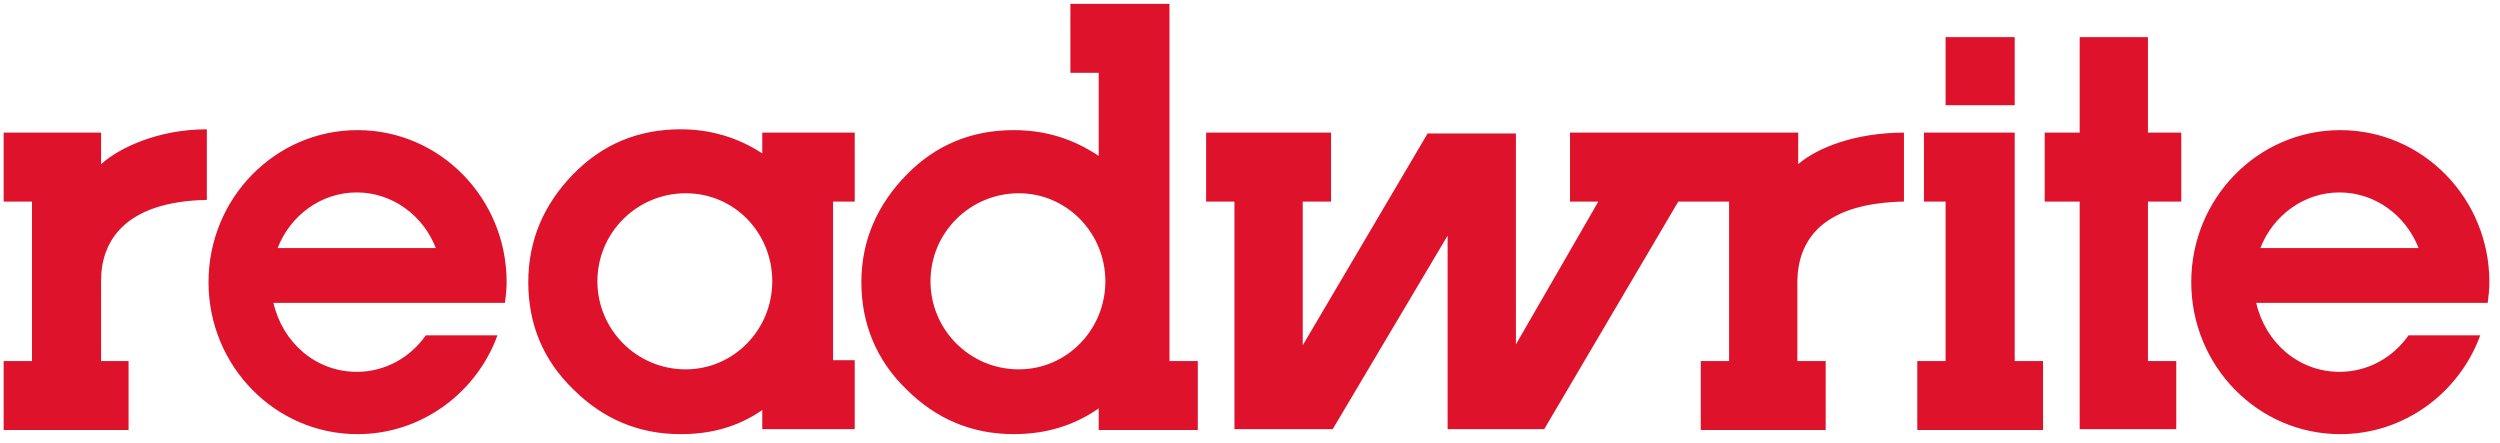 <svg width="175" height="31" viewBox="0 0 175 31" fill="none" xmlns="http://www.w3.org/2000/svg">
<path d="M150.356 9.284H152.688V14.11H150.356V25.273H152.339V30.041H145.577V14.11H143.128V9.284H145.577V2.597H150.356V9.284ZM136.191 14.11H134.676V9.284H141.029V25.273H143.012V30.099H134.21V25.273H136.191V14.11ZM136.191 7.365V2.597H141.029V7.365H136.191ZM2.238 14.11H0.256V9.284H7.076V11.493C8.358 10.33 11.098 9.051 14.479 9.051V13.993C8.65 14.11 7.076 16.959 7.076 19.633V25.273H9V30.099H0.256V25.273H2.238V14.11ZM59.83 14.11V9.284H53.359V10.737C51.669 9.633 49.745 9.051 47.647 9.051C44.674 9.051 42.167 10.098 40.127 12.191C38.087 14.284 36.98 16.784 36.98 19.75C36.98 22.715 38.029 25.215 40.127 27.25C42.226 29.343 44.732 30.39 47.647 30.39C49.804 30.39 51.669 29.867 53.359 28.704V30.041H59.83V25.215H58.314V14.11H59.83ZM47.997 25.855C44.557 25.855 41.818 23.064 41.818 19.691C41.818 16.261 44.616 13.528 47.997 13.528C51.436 13.528 54.059 16.319 54.059 19.692C54.059 23.064 51.377 25.855 47.997 25.855ZM81.864 25.273V0.271H74.927V5.097H76.909V10.912C75.16 9.749 73.237 9.109 70.963 9.109C67.99 9.109 65.484 10.156 63.444 12.249C61.404 14.342 60.296 16.842 60.296 19.75C60.296 22.657 61.345 25.215 63.444 27.25C65.542 29.343 68.049 30.389 70.963 30.389C73.178 30.389 75.16 29.808 76.909 28.587V30.099H83.846V25.273L81.864 25.273ZM71.313 25.855C67.874 25.855 65.134 23.064 65.134 19.691C65.134 16.261 67.932 13.528 71.313 13.528C74.694 13.528 77.376 16.319 77.376 19.691C77.376 23.064 74.694 25.855 71.313 25.855ZM133.277 14.11V9.284C129.896 9.284 127.215 10.33 125.874 11.493V9.284H109.902V14.11H111.884L106.113 24.11V9.342H99.934L91.191 24.169V14.11H93.173V9.284H84.429V14.11H86.411V30.041H93.289L101.333 16.494V30.041H108.095L117.48 14.11H121.036V25.273H119.054V30.099H127.798V25.273H125.815V19.633C125.874 16.959 127.39 14.226 133.277 14.11ZM35.347 21.203C35.406 20.738 35.464 20.272 35.464 19.75C35.464 13.877 30.801 9.109 25.03 9.109C19.259 9.109 14.596 13.877 14.596 19.75C14.596 25.622 19.259 30.39 25.03 30.39C29.518 30.39 33.365 27.483 34.823 23.471H29.81C28.702 25.041 26.953 26.029 24.971 26.029C22.115 26.029 19.784 23.994 19.142 21.203H35.347ZM24.971 13.47C27.478 13.47 29.635 15.098 30.509 17.366H19.434C20.308 15.098 22.465 13.47 24.971 13.47ZM174.139 21.203C174.198 20.738 174.256 20.272 174.256 19.75C174.256 13.877 169.592 9.109 163.822 9.109C158.051 9.109 153.388 13.877 153.388 19.75C153.388 25.622 158.051 30.39 163.822 30.39C168.31 30.39 172.158 27.483 173.616 23.471H168.601C167.495 25.041 165.746 26.029 163.763 26.029C160.907 26.029 158.576 23.994 157.935 21.203H174.139ZM163.763 13.47C166.27 13.47 168.426 15.098 169.301 17.366H158.226C159.1 15.098 161.257 13.47 163.763 13.47Z" fill="#DE122A"/>
</svg>
